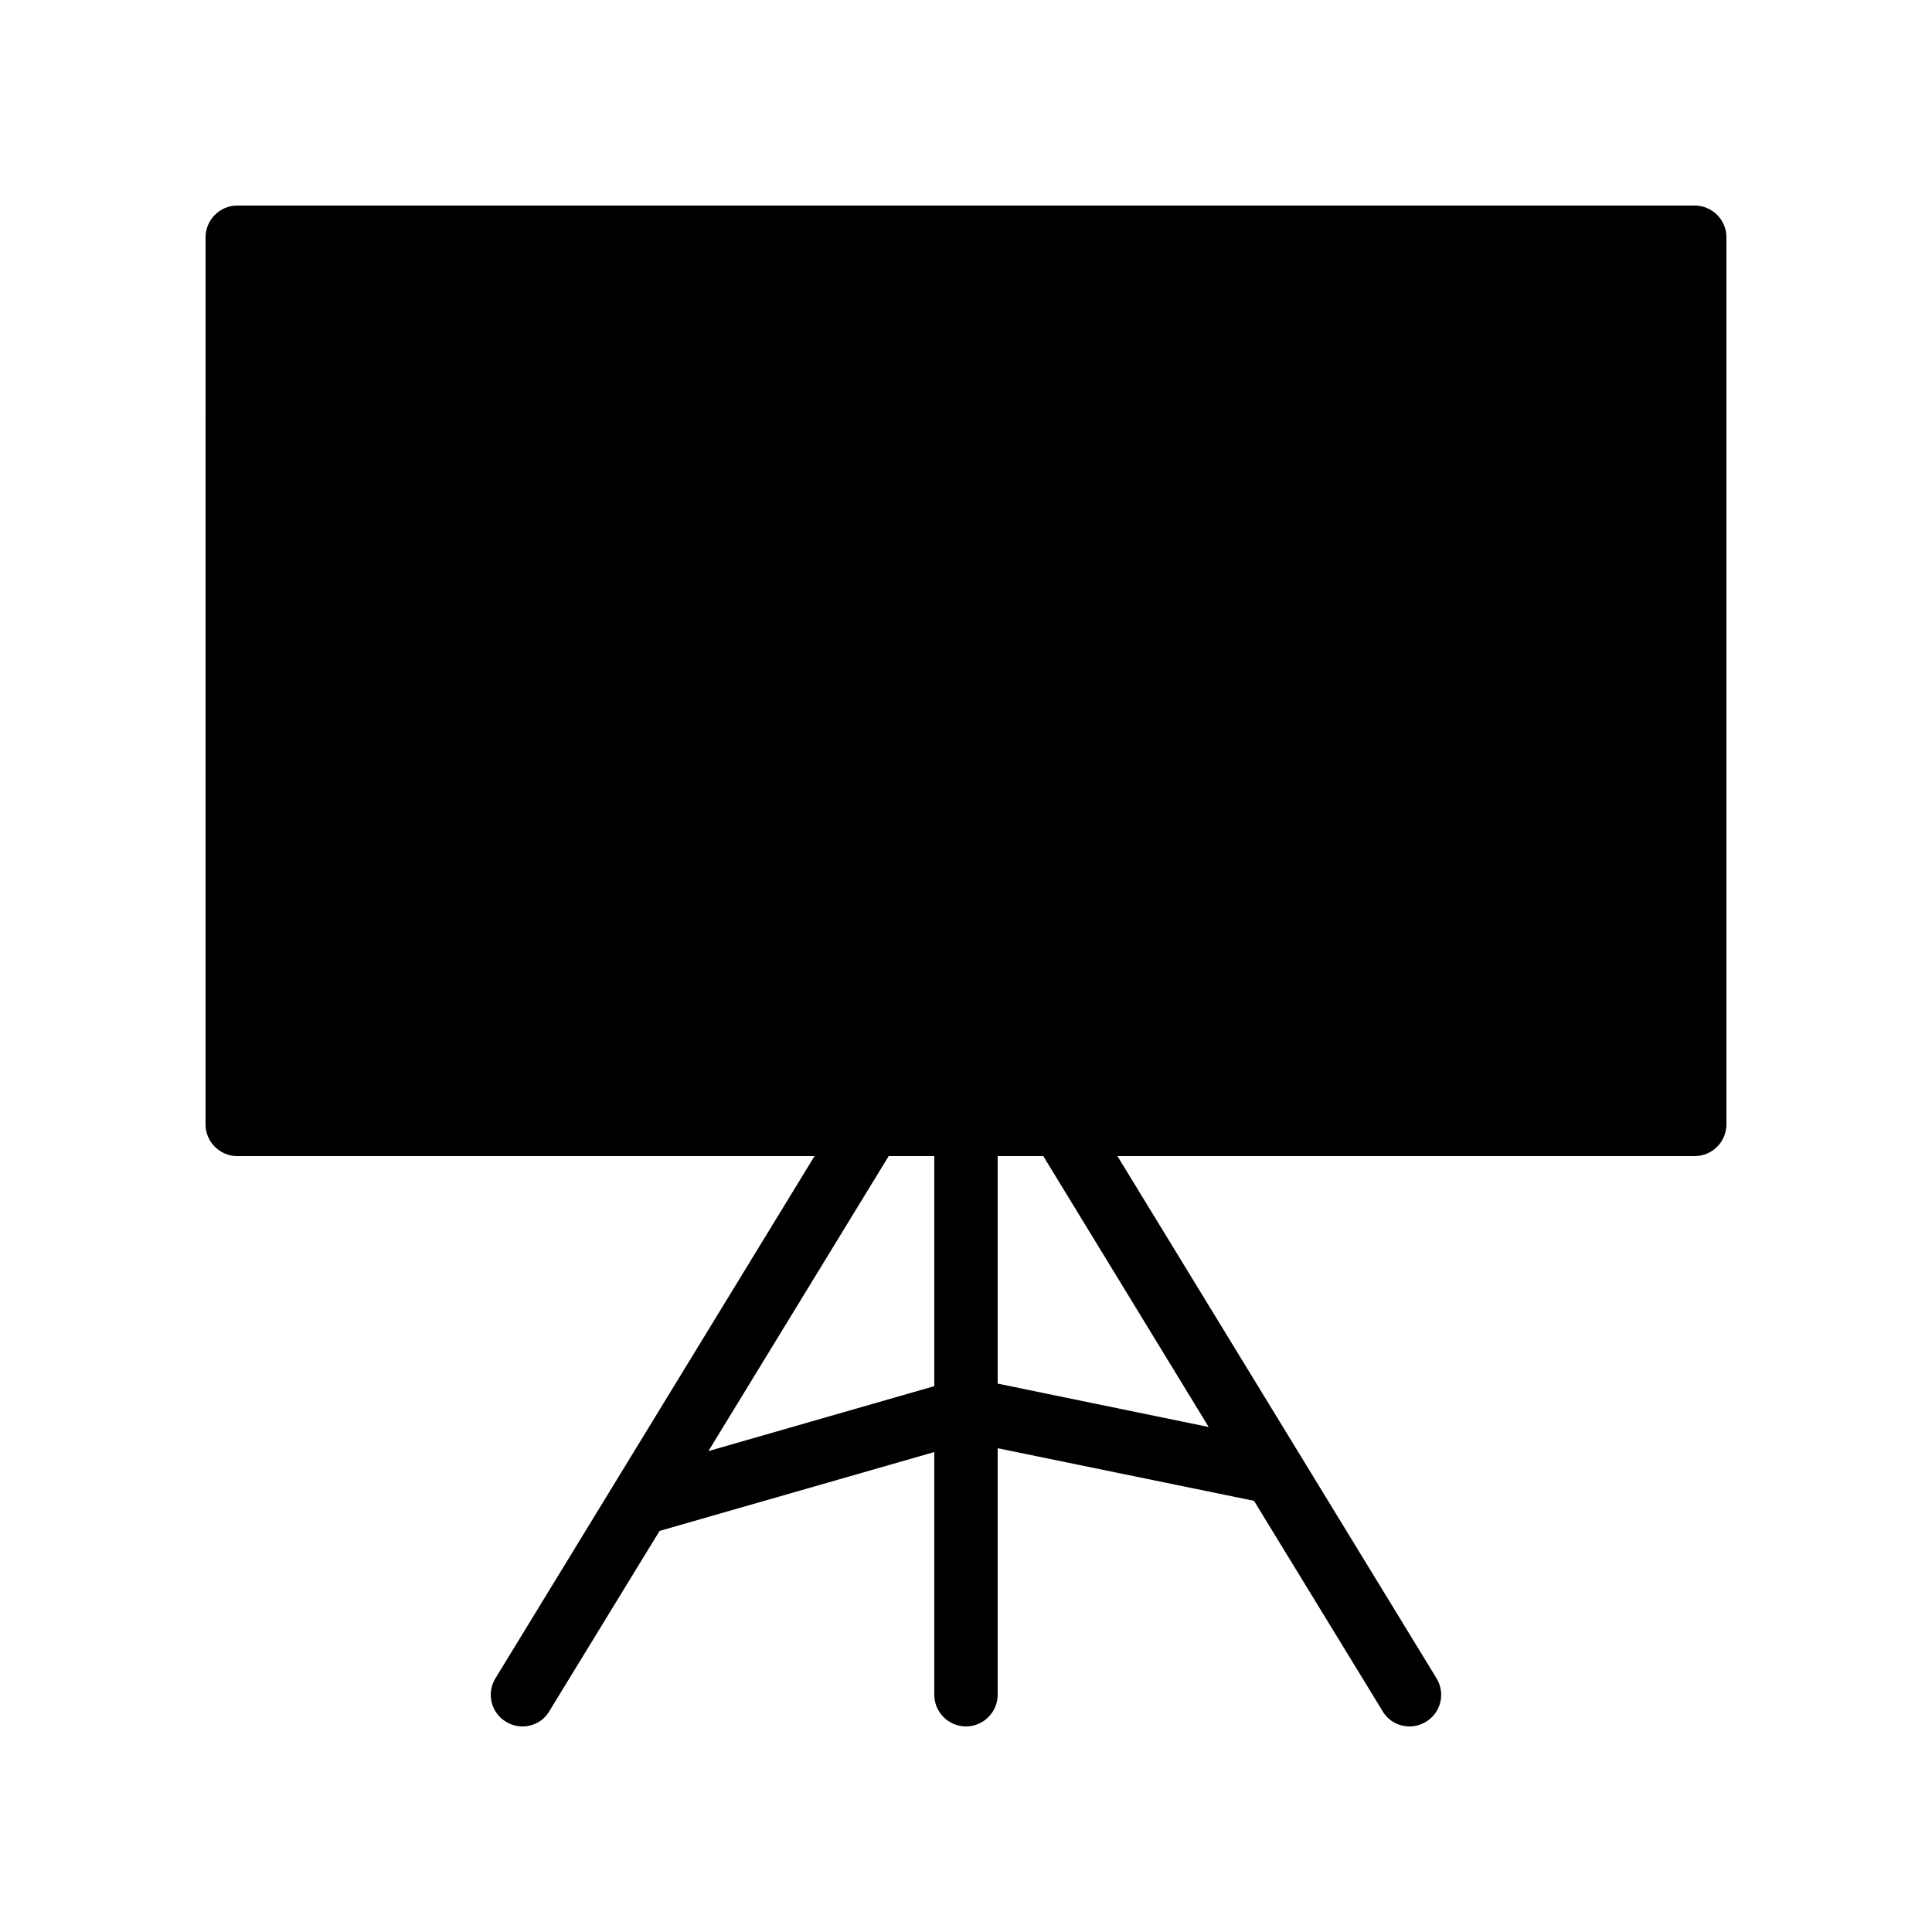 <?xml version="1.0" encoding="UTF-8"?>
<!-- Uploaded to: ICON Repo, www.iconrepo.com, Generator: ICON Repo Mixer Tools -->
<svg fill="#000000" width="800px" height="800px" version="1.1" viewBox="144 144 512 512" xmlns="http://www.w3.org/2000/svg">
 <g>
  <path d="m601.52 206.87v235.11c0 4.617-3.777 8.398-8.398 8.398h-386.25c-4.617 0-8.398-3.777-8.398-8.398l0.004-235.11c0-4.617 3.777-8.398 8.398-8.398h386.25c4.613 0.004 8.395 3.781 8.395 8.398z"/>
  <path d="m521.92 600.26c-1.344 0.84-2.856 1.262-4.367 1.262-2.856 0-5.625-1.426-7.137-4.031l-34.09-55.754-67.934-13.941v65.328c0 4.617-3.777 8.398-8.398 8.398-4.617 0-8.398-3.777-8.398-8.398v-64.32l-72.801 20.906-29.223 47.777c-1.504 2.606-4.277 4.035-7.133 4.035-1.512 0-3.023-0.418-4.367-1.258-3.945-2.352-5.207-7.559-2.769-11.504l84.559-138.38h19.648l-47.777 78.176 59.867-17.215v-60.961h16.793v60.289l55.922 11.504-43.828-71.793h19.648l84.555 138.38c2.434 3.949 1.176 9.152-2.769 11.504z"/>
 </g>
</svg>